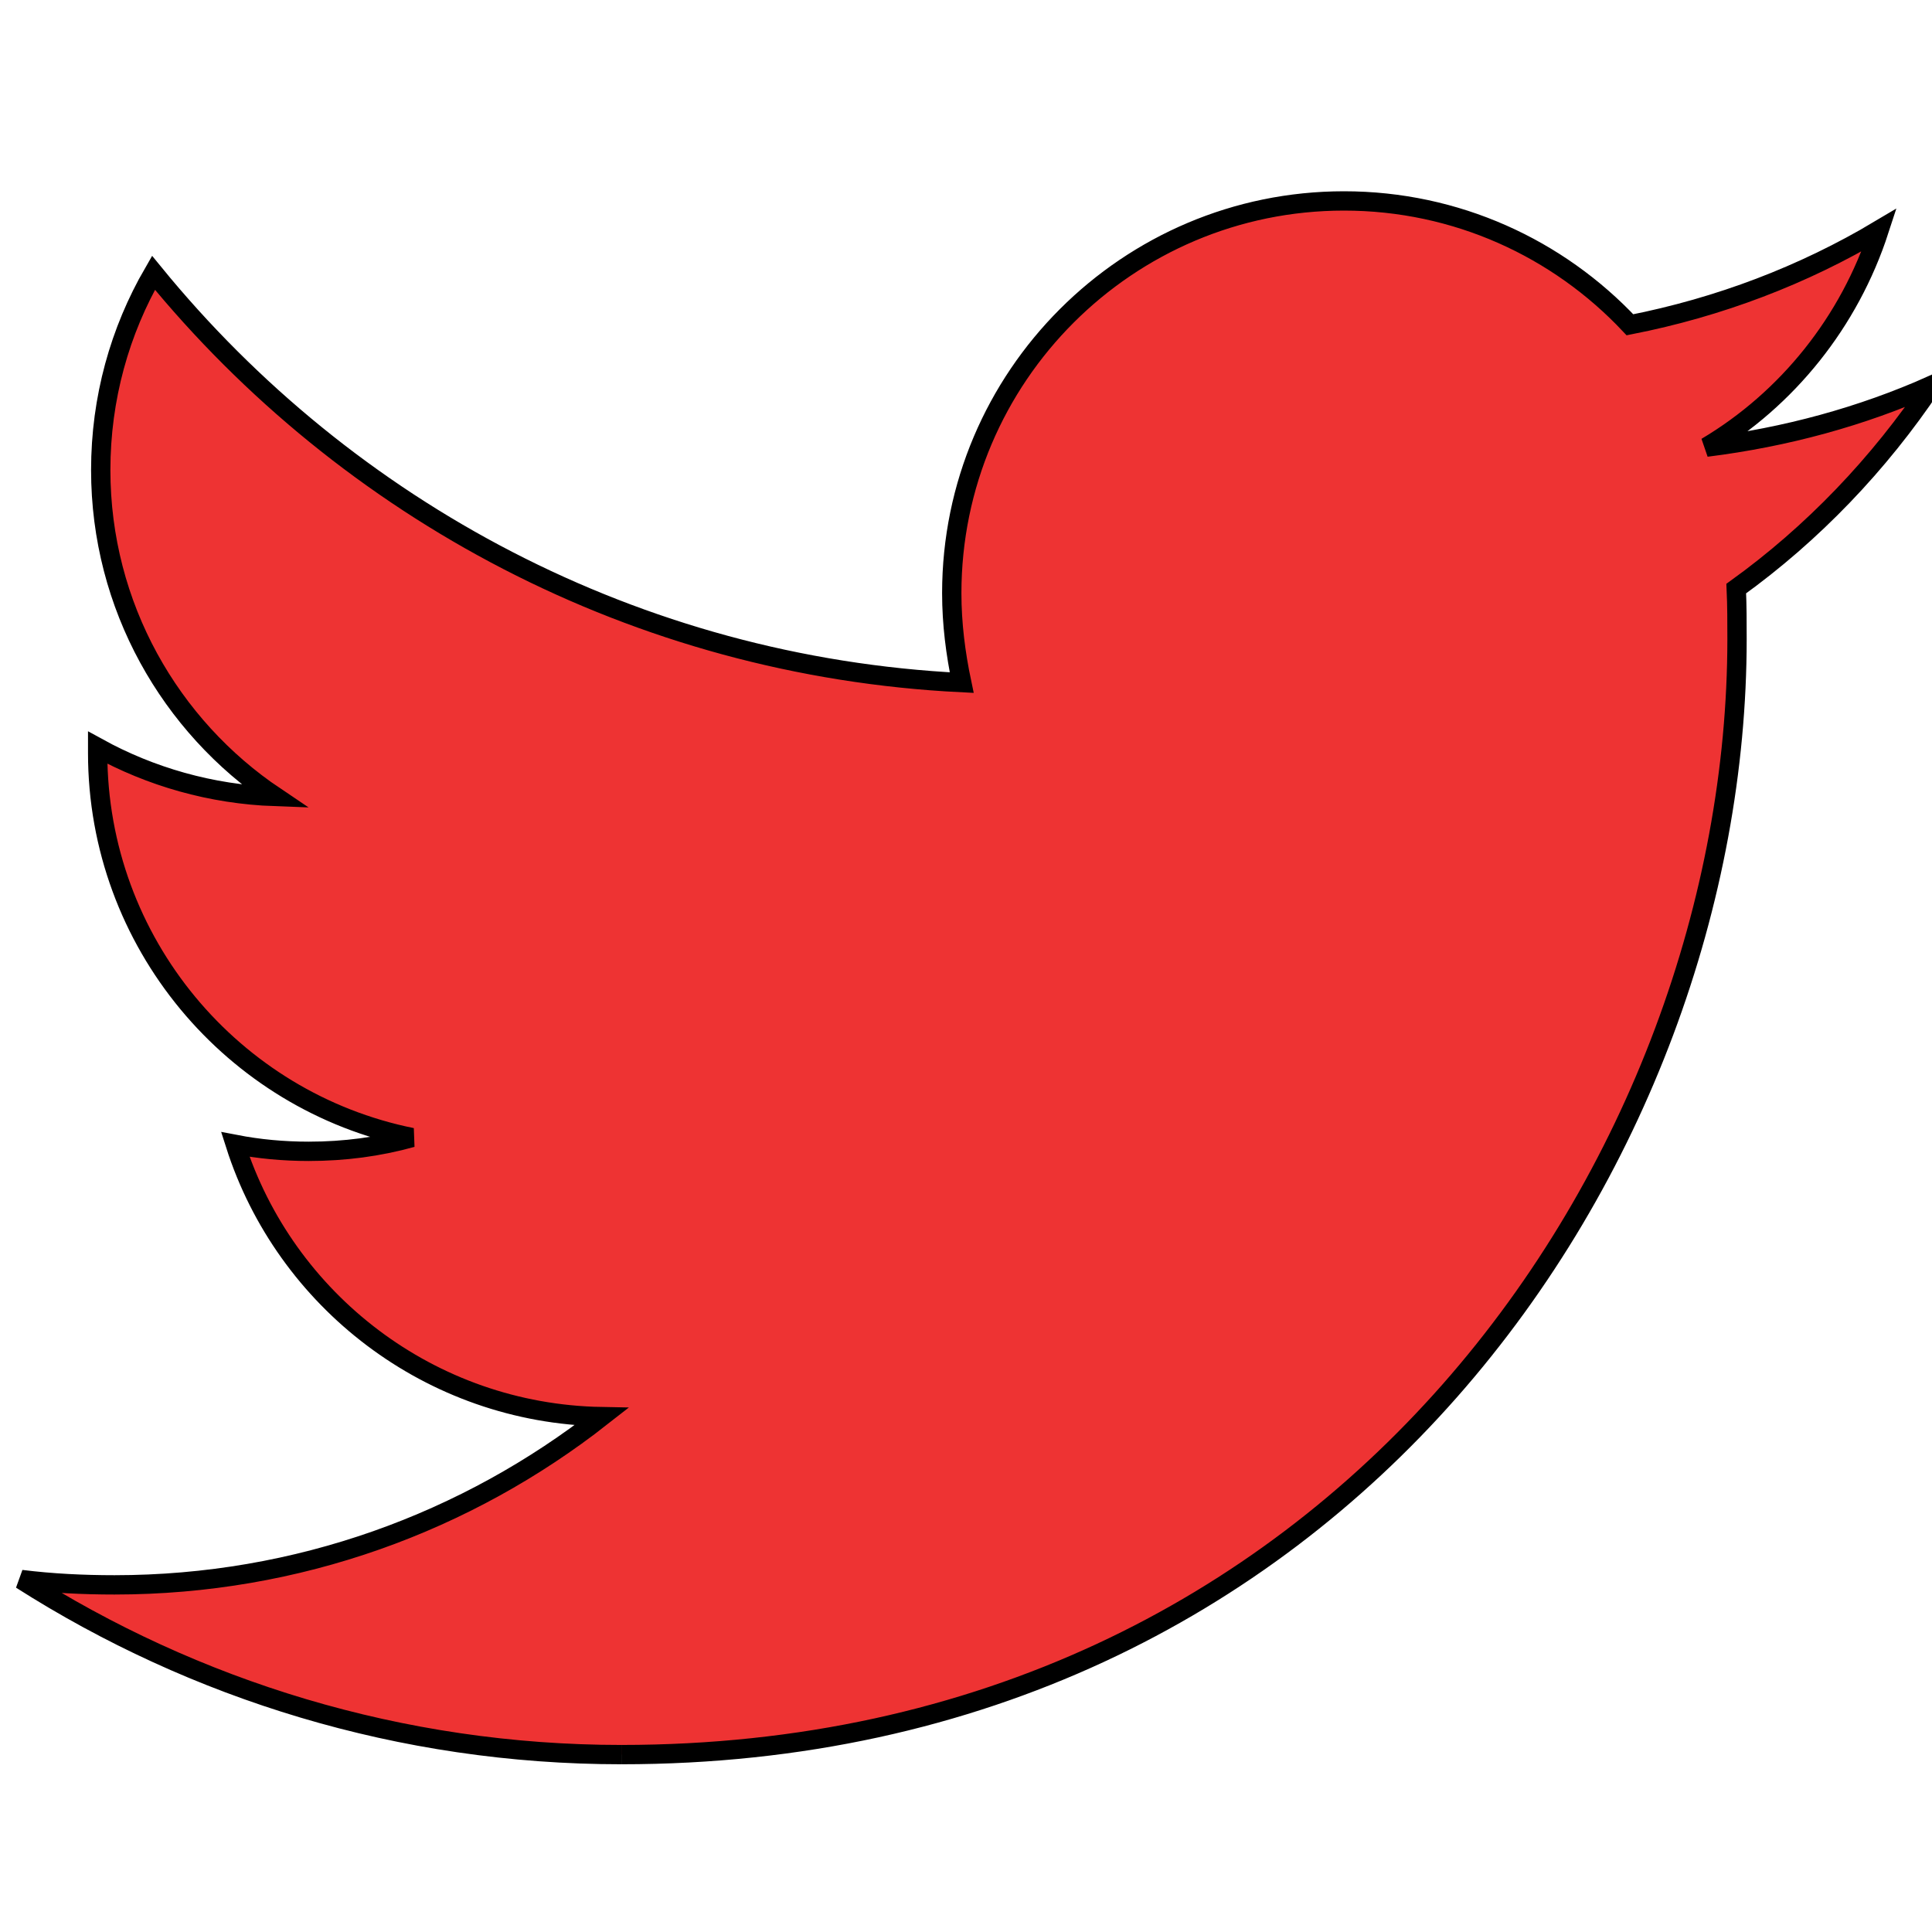 <svg width='100' height='100' viewBox='0 0 100 100' xmlns='http://www.w3.org/2000/svg'> <style> .path{} </style> <g id='twitter-svg'><path fill='#e33' class='path' stroke='null' d='m32.167,90.818c37.32,0 57.741,-30.948 57.741,-57.741c0,-0.871 0,-1.741 -0.04,-2.612c3.958,-2.849 7.401,-6.451 10.131,-10.527c-3.641,1.623 -7.559,2.691 -11.675,3.206c4.195,-2.493 7.401,-6.49 8.944,-11.24c-3.918,2.335 -8.271,3.997 -12.902,4.907c-3.72,-3.958 -8.984,-6.411 -14.801,-6.411c-11.2,0 -20.302,9.102 -20.302,20.302c0,1.583 0.198,3.126 0.514,4.63c-16.859,-0.831 -31.819,-8.944 -41.832,-21.213c-1.741,3.008 -2.731,6.49 -2.731,10.211c0,7.044 3.601,13.258 9.023,16.899c-3.324,-0.119 -6.451,-1.029 -9.182,-2.533c0,0.079 0,0.158 0,0.277c0,9.815 7.005,18.047 16.266,19.907c-1.702,0.475 -3.483,0.712 -5.343,0.712c-1.306,0 -2.572,-0.119 -3.799,-0.356c2.572,8.073 10.092,13.931 18.957,14.089c-6.965,5.461 -15.712,8.707 -25.21,8.707c-1.623,0 -3.245,-0.079 -4.828,-0.277c8.944,5.699 19.63,9.063 31.067,9.063' /></g></svg>